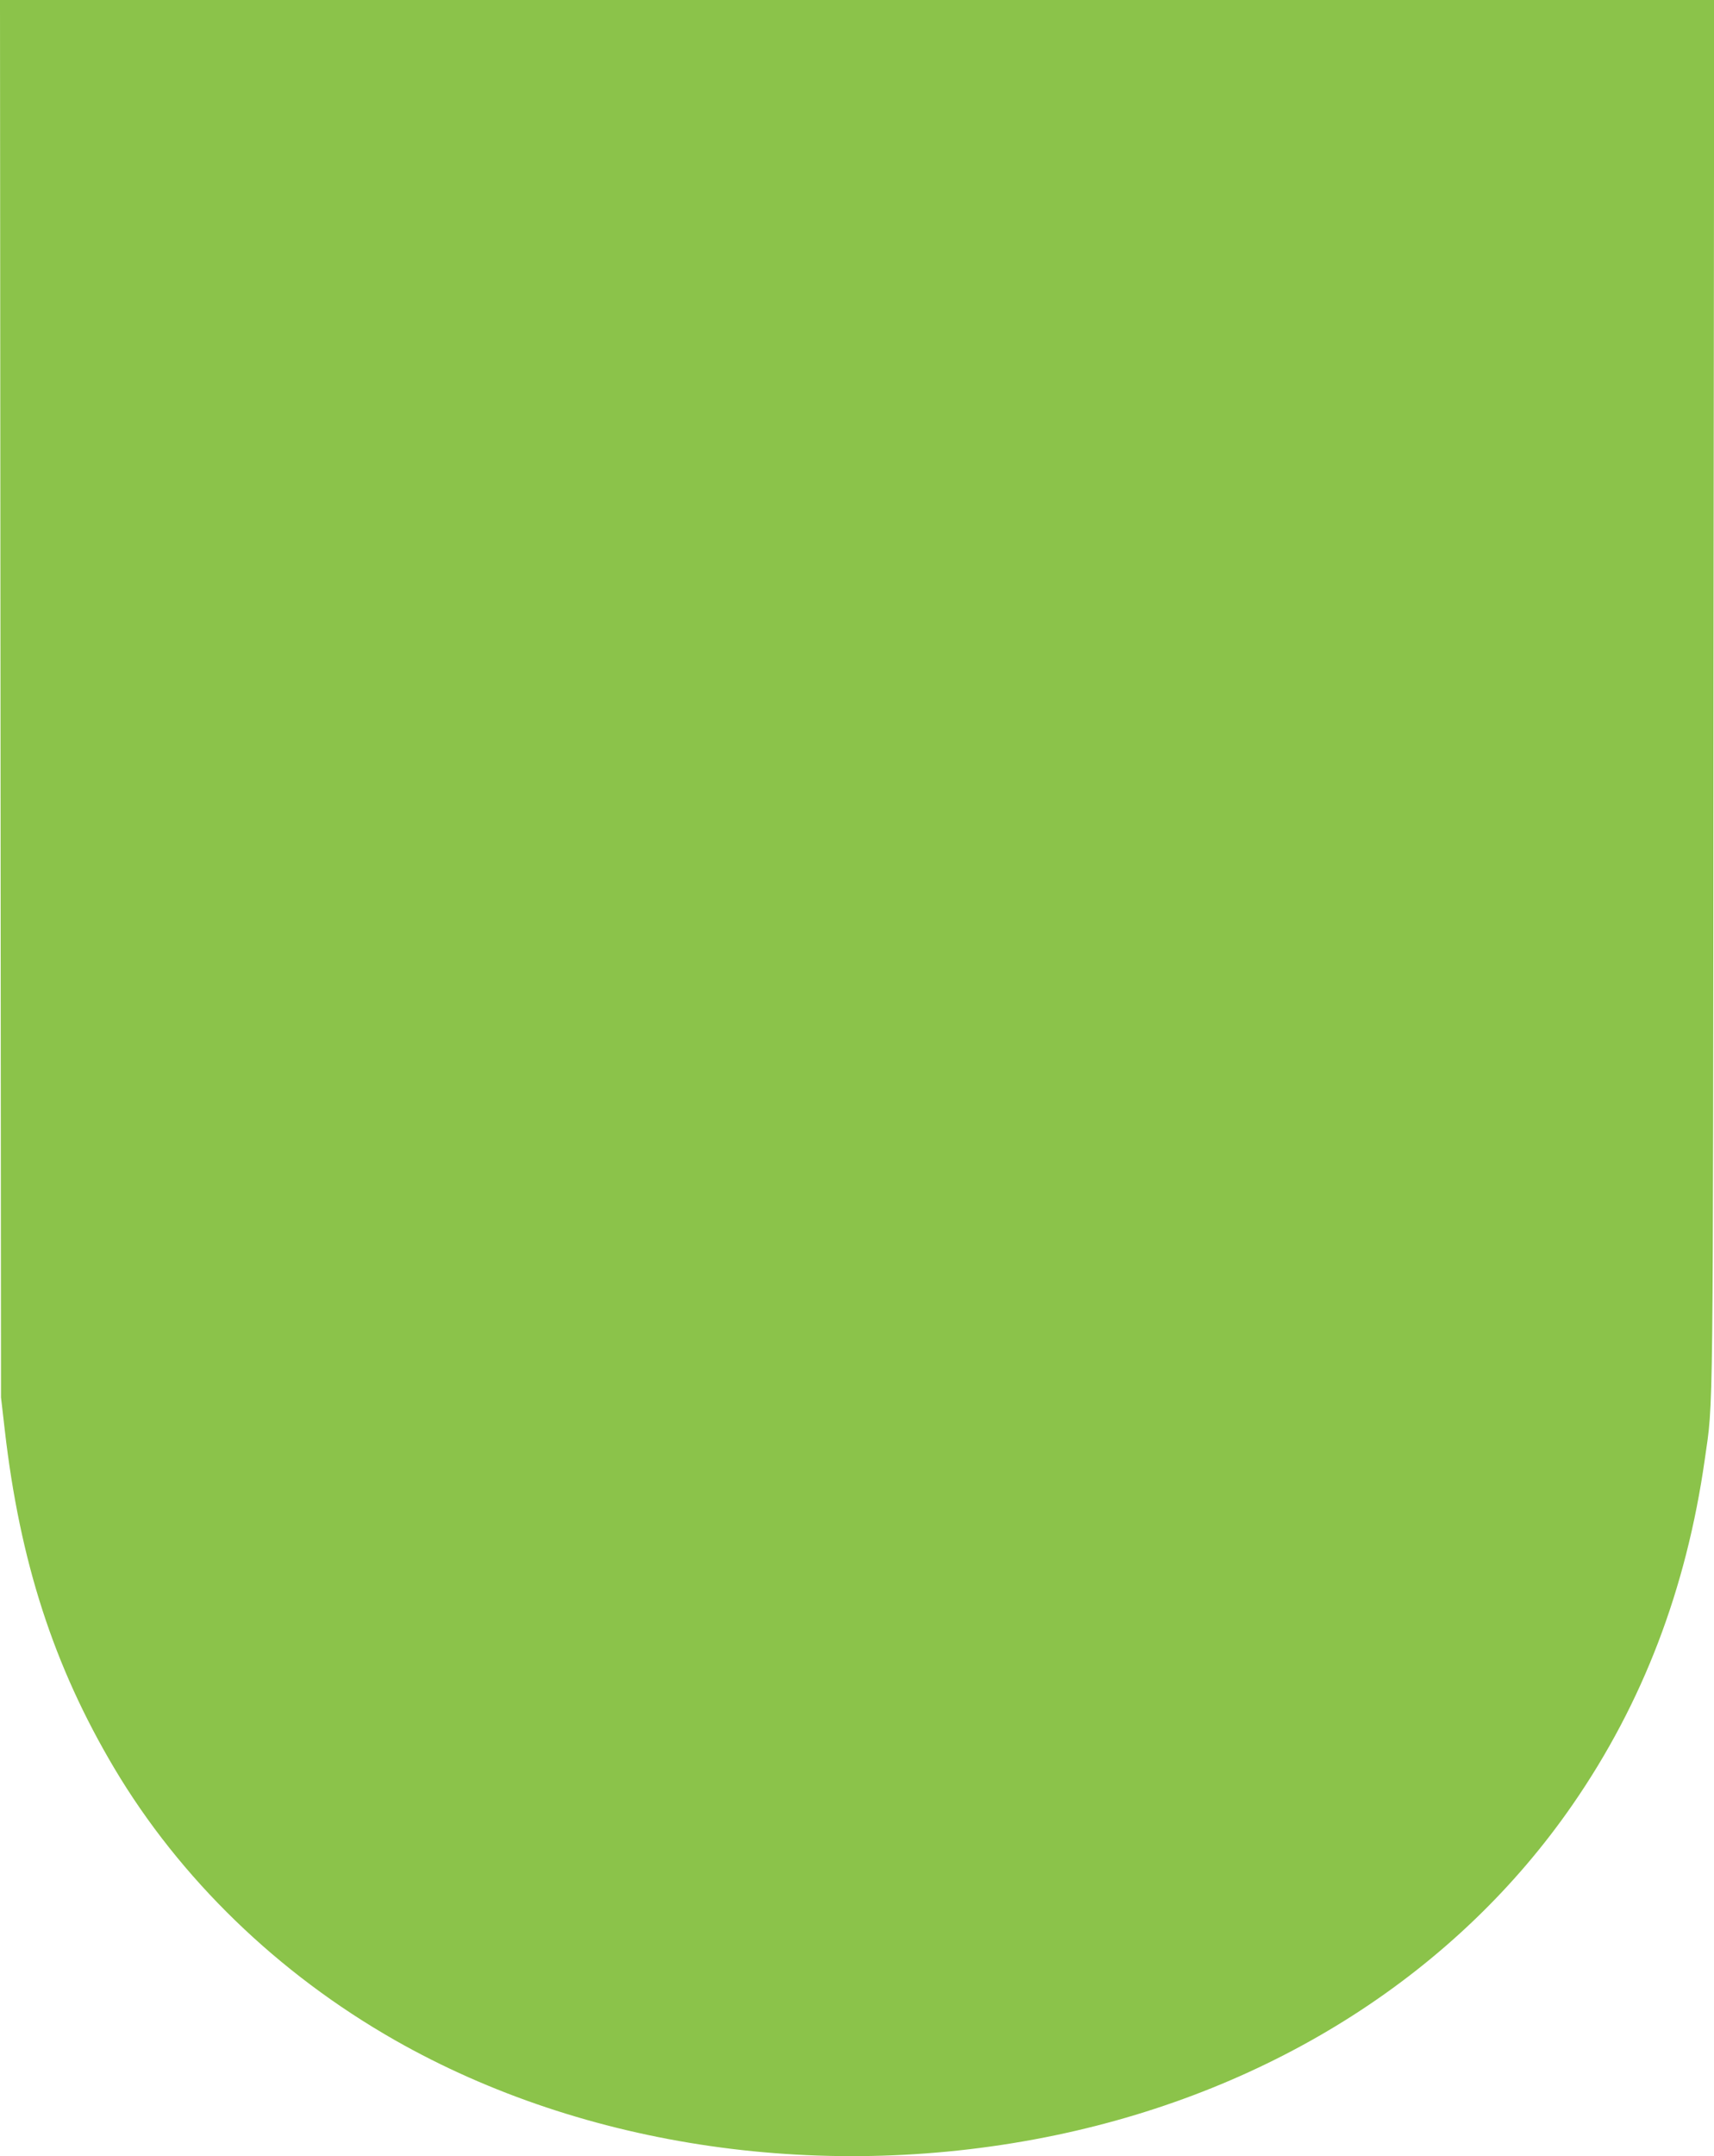 <?xml version="1.0" standalone="no"?>
<!DOCTYPE svg PUBLIC "-//W3C//DTD SVG 20010904//EN"
 "http://www.w3.org/TR/2001/REC-SVG-20010904/DTD/svg10.dtd">
<svg version="1.0" xmlns="http://www.w3.org/2000/svg"
 width="1018pt" height="1280pt" viewBox="0 0 1018 1280"
 preserveAspectRatio="xMidYMid meet">
<g transform="translate(0,1280) scale(0.1,-0.1)"
fill="#8bc34a" stroke="none">
<path d="M3 8653 l3 -4148 22 -191 c90 -785 291 -1404 650 -2009 390 -656 972
-1220 1668 -1616 1127 -641 2564 -847 3923 -564 1294 270 2384 967 3073 1965
415 601 673 1275 783 2045 52 366 49 111 52 4553 l4 4112 -5091 0 -5090 0 3
-4147z"/>
</g>
</svg>
